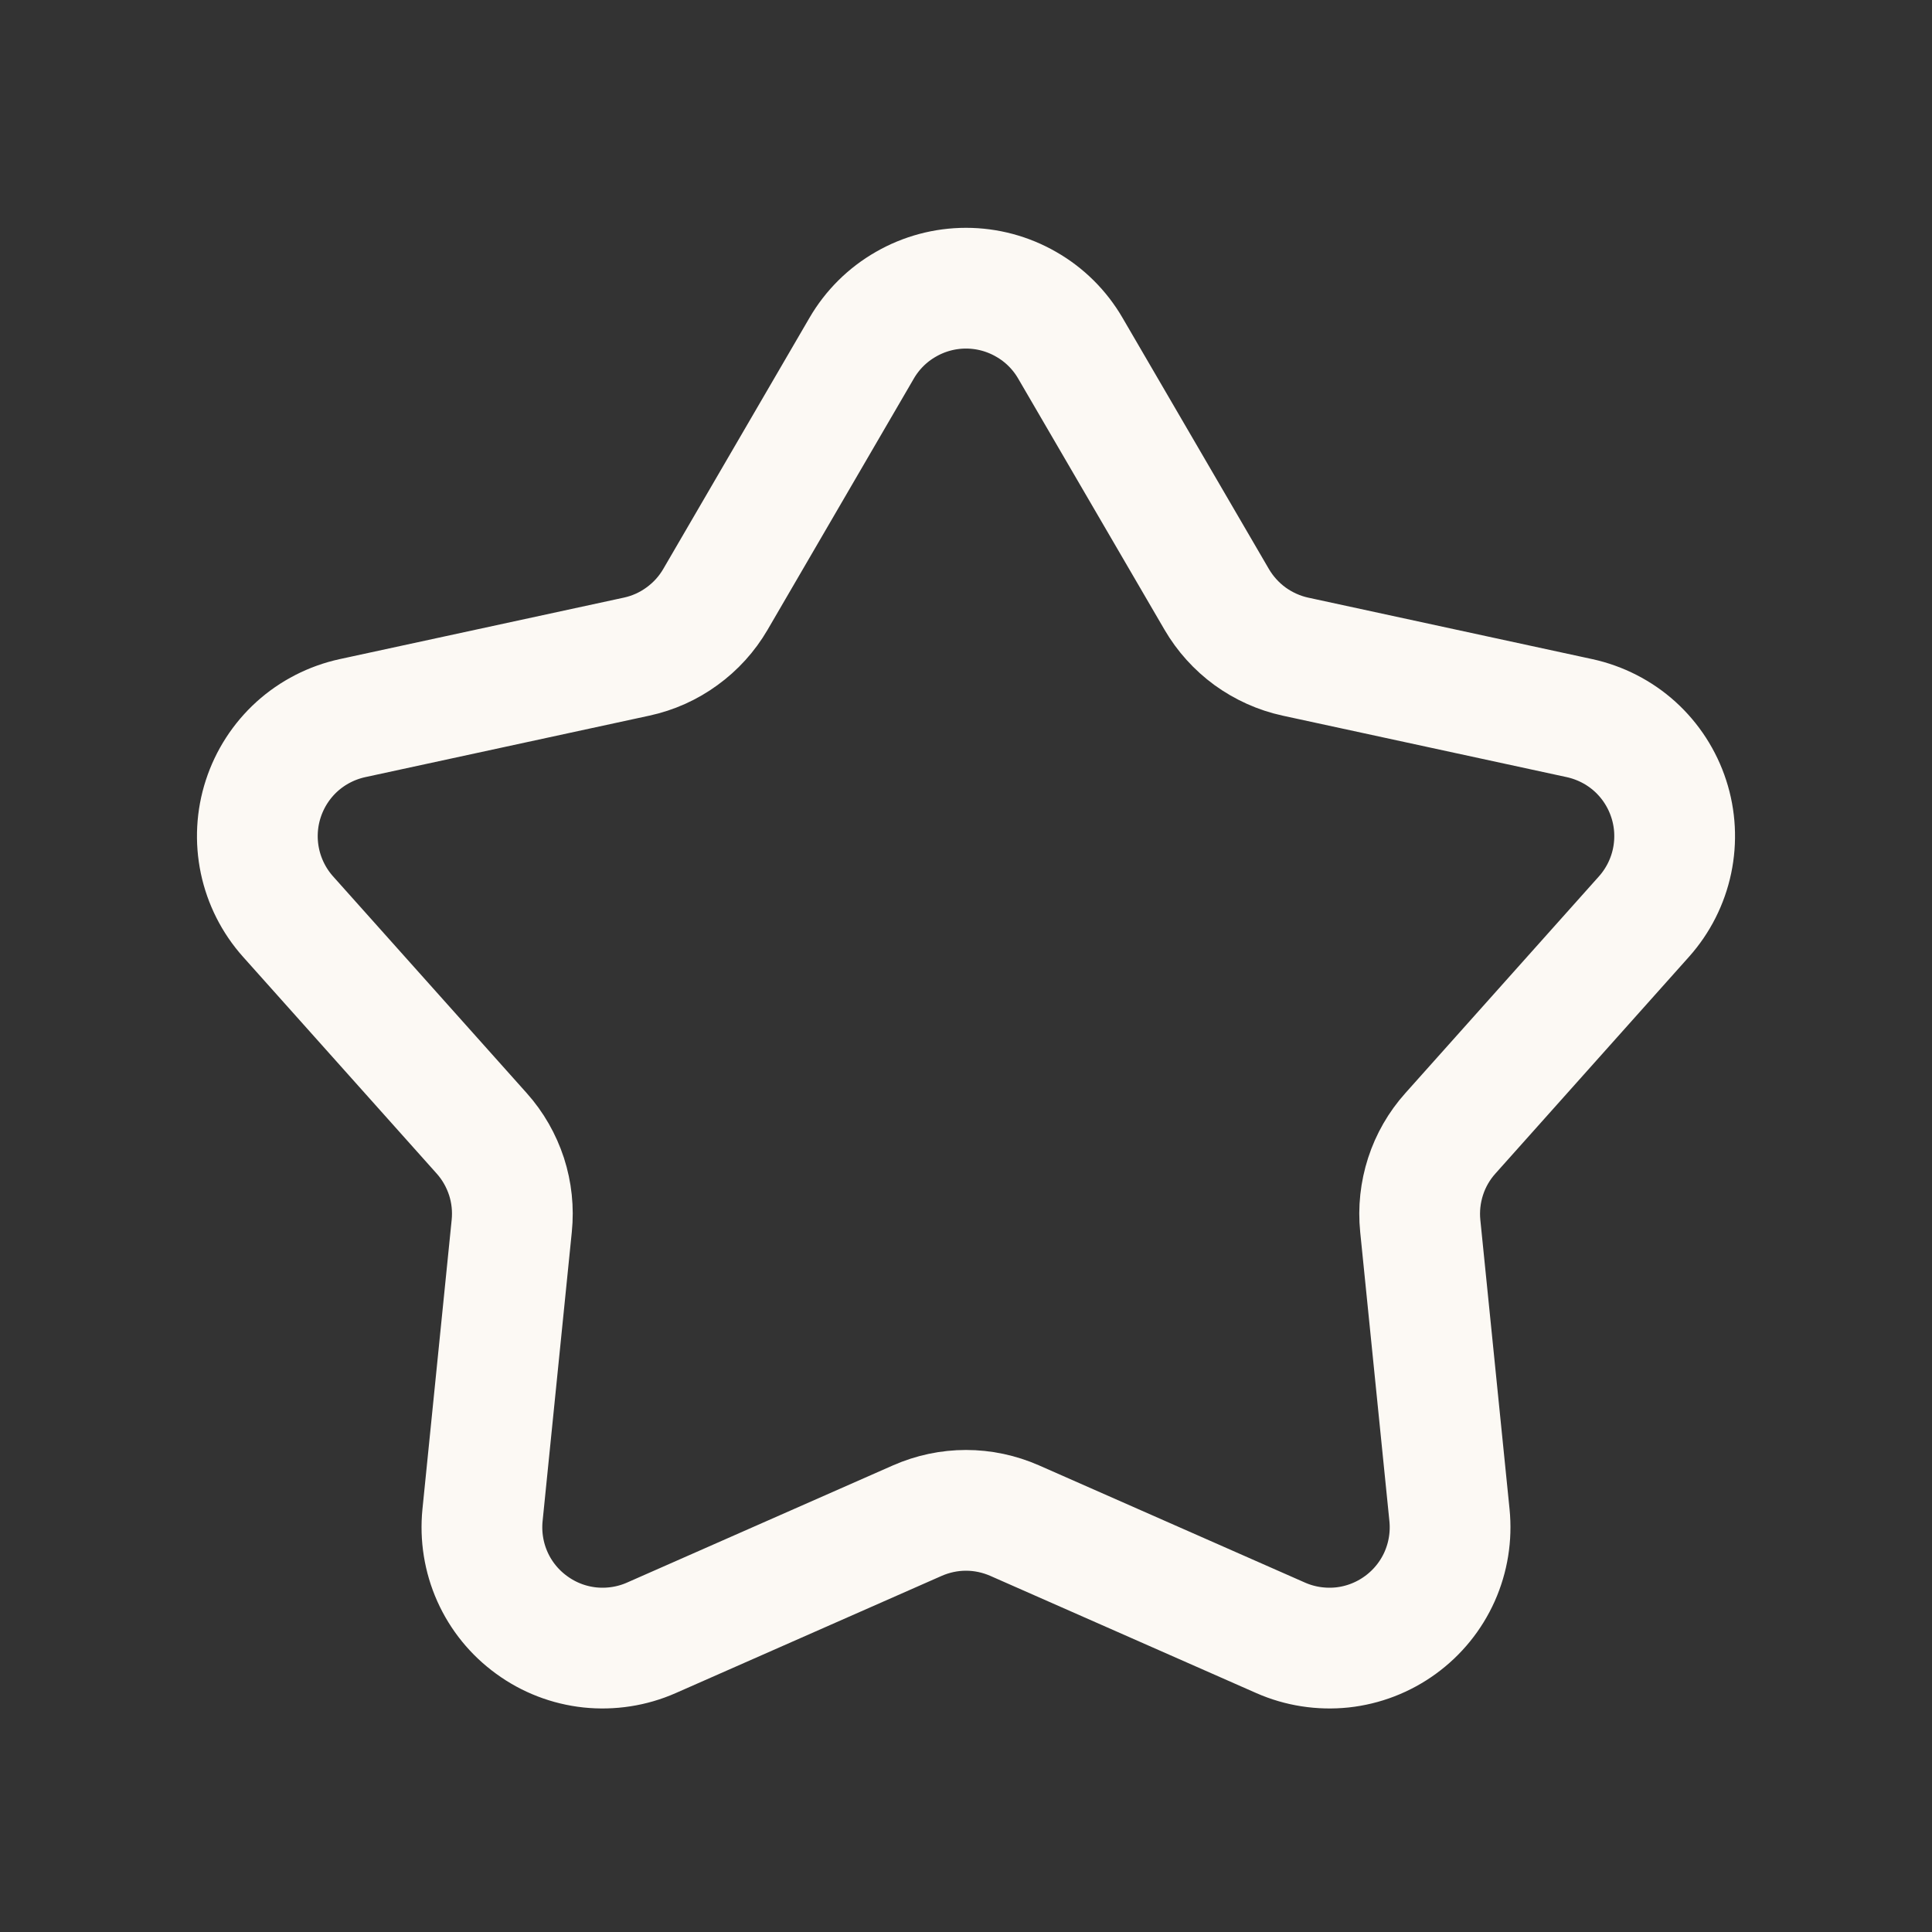<svg width="24" height="24" viewBox="0 0 24 24" fill="none" xmlns="http://www.w3.org/2000/svg">
<rect x="0" y="0" width="24" height="24" fill="#333333" stroke="none"/>
<g clip-path="url(#clip0_314_8140)">
<path d="M10.704 4.325C10.836 4.098 11.025 3.91 11.253 3.78C11.48 3.649 11.738 3.58 12 3.58C12.262 3.58 12.52 3.649 12.747 3.78C12.975 3.91 13.164 4.098 13.296 4.325L15.114 7.445C15.219 7.625 15.36 7.781 15.528 7.904C15.697 8.026 15.889 8.113 16.092 8.157L19.622 8.921C19.878 8.977 20.115 9.098 20.31 9.274C20.504 9.45 20.649 9.674 20.73 9.924C20.811 10.173 20.825 10.439 20.771 10.696C20.717 10.952 20.597 11.19 20.422 11.386L18.017 14.079C17.878 14.234 17.773 14.416 17.709 14.614C17.645 14.812 17.622 15.022 17.643 15.229L18.006 18.822C18.032 19.083 17.99 19.346 17.883 19.586C17.776 19.825 17.608 20.032 17.396 20.186C17.183 20.341 16.934 20.437 16.674 20.465C16.413 20.492 16.149 20.452 15.909 20.346L12.605 18.89C12.414 18.806 12.208 18.762 12 18.762C11.792 18.762 11.586 18.806 11.395 18.89L8.091 20.346C7.851 20.452 7.587 20.492 7.327 20.465C7.066 20.437 6.817 20.341 6.605 20.186C6.392 20.032 6.224 19.825 6.117 19.586C6.01 19.346 5.968 19.083 5.994 18.822L6.357 15.229C6.378 15.022 6.356 14.813 6.292 14.615C6.227 14.417 6.123 14.234 5.984 14.079L3.578 11.386C3.403 11.19 3.283 10.952 3.229 10.696C3.175 10.439 3.189 10.173 3.27 9.924C3.351 9.674 3.496 9.45 3.69 9.274C3.885 9.098 4.122 8.977 4.378 8.921L7.908 8.157C8.112 8.113 8.304 8.027 8.472 7.904C8.641 7.782 8.782 7.626 8.887 7.446L10.704 4.325Z" stroke="#FCF9F4" stroke-width="1.5" stroke-linecap="round" stroke-linejoin="round"/>
</g>
<defs>
<clipPath id="clip0_314_8140">
<rect width="24" height="24" fill="white"/>
</clipPath>
</defs>
</svg>
